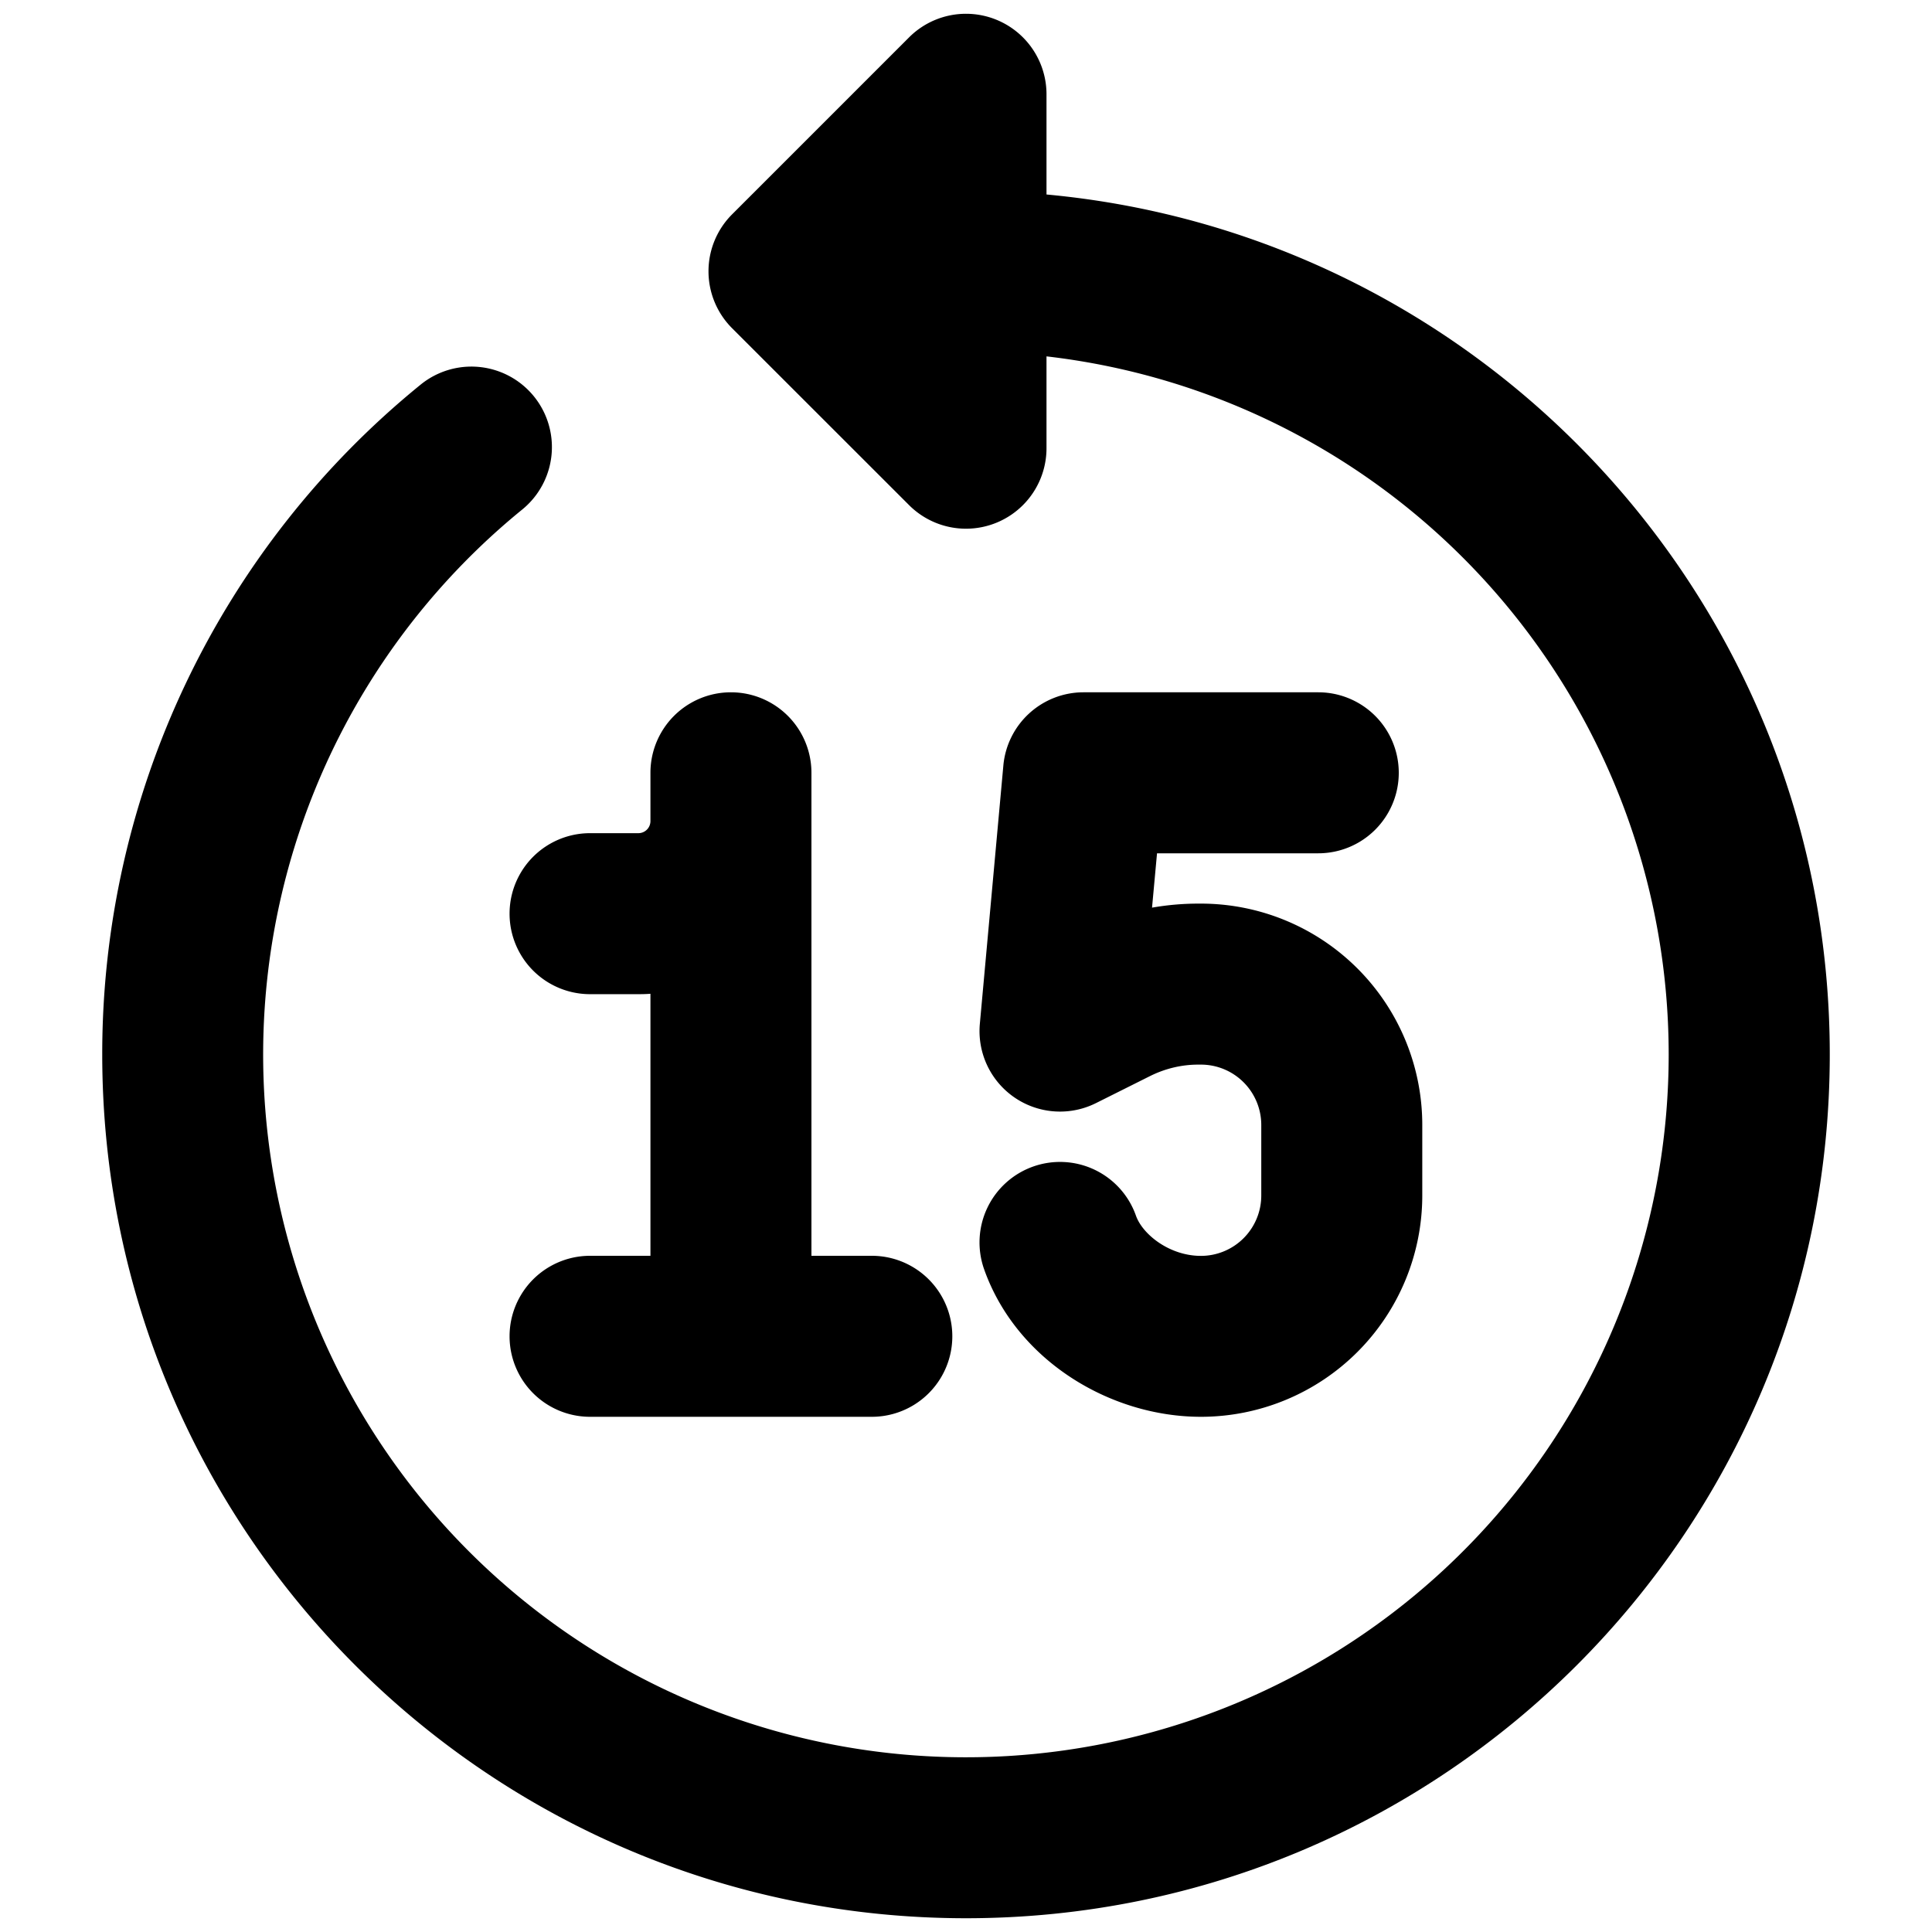 <svg xmlns="http://www.w3.org/2000/svg" fill="none" viewBox="0 0 24 24"><path fill="#000000" fill-rule="evenodd" d="M11.293 0.464A1 1 0 0 1 13 1.171v1.245c5.457 0.504 9.73 5.095 9.73 10.683 0 5.926 -4.804 10.73 -10.73 10.73S1.27 19.025 1.27 13.099a10.71 10.71 0 0 1 3.954 -8.32 1 1 0 0 1 1.264 1.55 8.73 8.73 0 1 0 14.241 6.77A8.73 8.73 0 0 0 13 4.427v1.141a1 1 0 0 1 -1.706 0.708l-2.2 -2.199a1 1 0 0 1 0 -1.414L11.293 0.464ZM10.08 9.6a1 1 0 0 0 -2 0v0.6a0.15 0.15 0 0 1 -0.15 0.15h-0.6a1 1 0 1 0 0 2h0.6c0.05 0 0.1 -0.001 0.15 -0.005l0 3.255h-0.75a1 1 0 1 0 0 2h1.74l0.01 0 0.01 0h1.74a1 1 0 1 0 0 -2h-0.75v-5.4l0 -0.6Zm2.384 -0.09a1 1 0 0 1 0.995 -0.91h2.917a1 1 0 1 1 0 2h-2.003l-0.062 0.675c0.19 -0.033 0.381 -0.05 0.574 -0.05h0.033a2.75 2.75 0 0 1 2.75 2.75v0.875a2.75 2.75 0 0 1 -2.75 2.75c-1.135 0 -2.295 -0.707 -2.693 -1.833a1 1 0 1 1 1.886 -0.666c0.082 0.233 0.417 0.5 0.807 0.5a0.75 0.75 0 0 0 0.75 -0.75v-0.876a0.75 0.75 0 0 0 -0.75 -0.75h-0.033c-0.207 0 -0.41 0.049 -0.596 0.141l-0.674 0.337a1 1 0 0 1 -1.443 -0.985l0.292 -3.208Z" clip-rule="evenodd" stroke-width="1"></path></svg>